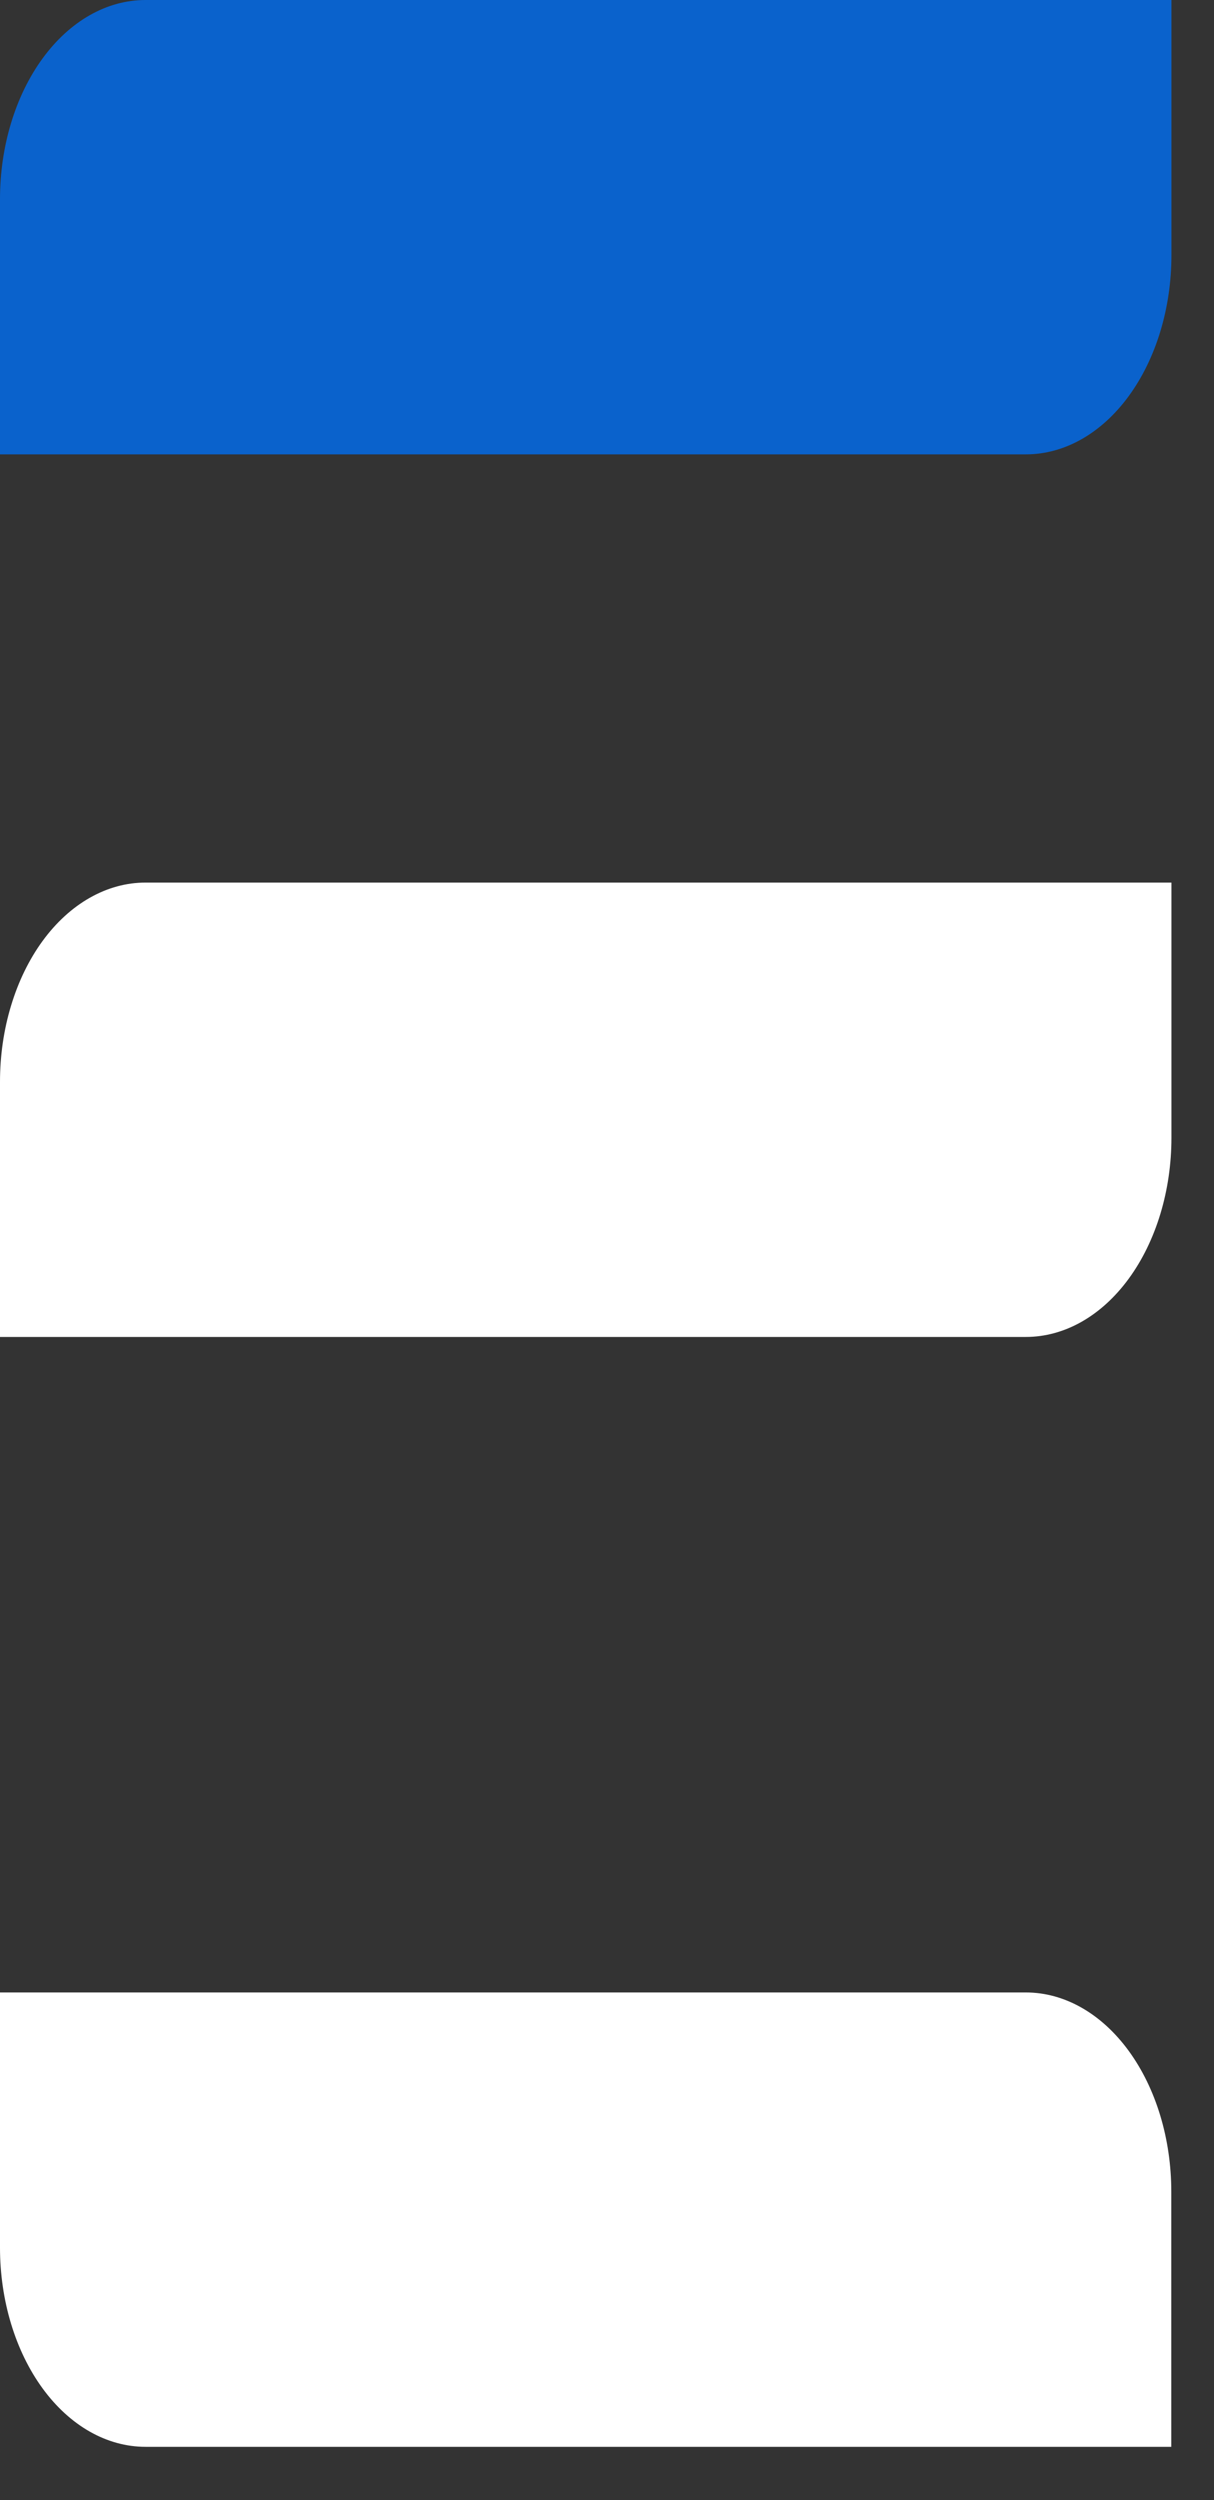 <svg width="17" height="35" viewBox="0 0 17 35" fill="none" xmlns="http://www.w3.org/2000/svg">
<rect x="0" y="0" width="17" height="35" fill="#333333" stroke="none"/>
<path d="M2.037 0H16.404V3.572C16.404 4.312 16.189 5.021 15.807 5.544C15.425 6.067 14.907 6.361 14.366 6.361H0V2.788C0 2.049 0.215 1.34 0.597 0.817C0.979 0.294 1.497 0 2.037 0Z" fill="#0A62CC"/>
<path d="M2.037 12.356H16.404V15.928C16.404 16.668 16.189 17.377 15.807 17.9C15.425 18.423 14.907 18.717 14.366 18.717H7.25509e-07V15.147C-0 14.781 0.052 14.418 0.155 14.079C0.257 13.741 0.407 13.433 0.596 13.174C0.785 12.915 1.01 12.709 1.257 12.569C1.505 12.428 1.77 12.356 2.037 12.356Z" fill="white"/>
<path d="M0 27.894H14.365C14.905 27.894 15.423 28.188 15.805 28.711C16.187 29.234 16.402 29.943 16.402 30.683V34.255H2.037C1.497 34.255 0.979 33.961 0.597 33.438C0.215 32.915 0 32.206 0 31.466V27.894Z" fill="white"/>
</svg>
